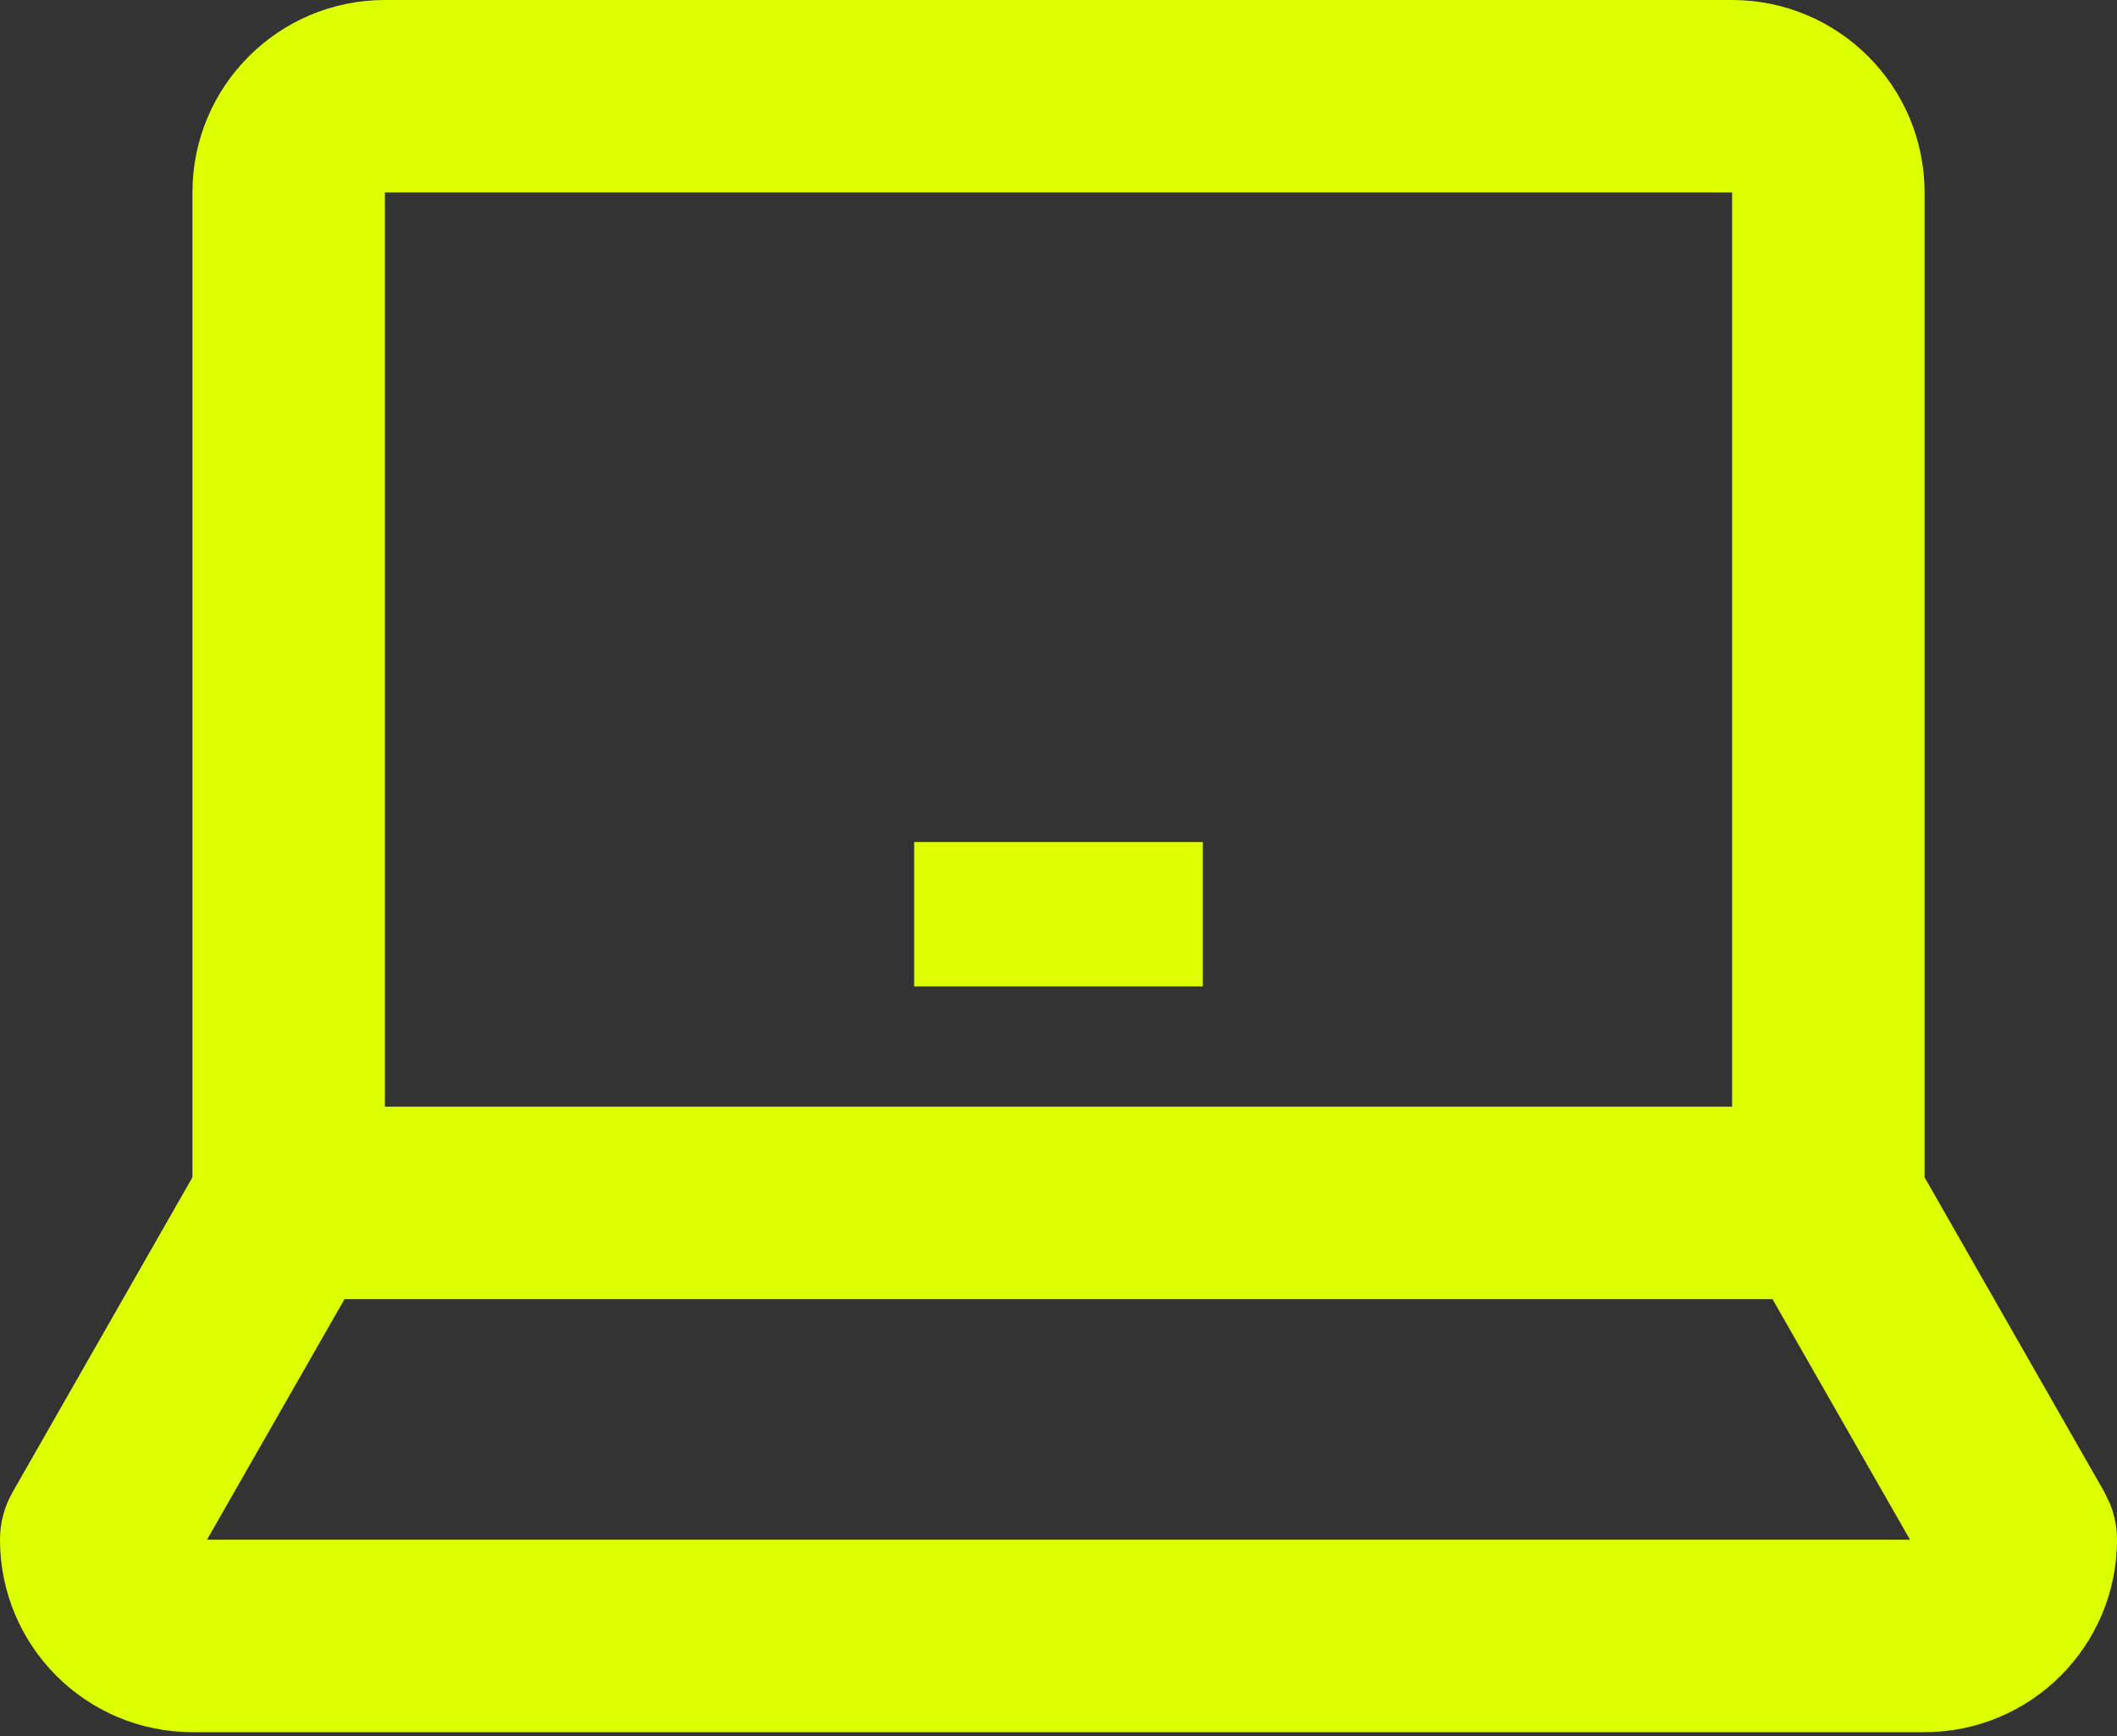 <svg width="50" height="41" viewBox="0 0 50 41" fill="none" xmlns="http://www.w3.org/2000/svg">
<rect x="0" y="0" width="50" height="41" fill="#333333" stroke="none"/>
<path d="M40.909 0C43.419 0 45.455 2.035 45.455 4.545V27.805L49.7 35.236L49.829 35.502C49.941 35.775 50 36.067 50 36.364C50 38.874 47.965 40.909 45.455 40.909H4.545C2.035 40.909 0 38.874 0 36.364C0 35.968 0.103 35.58 0.3 35.236L4.545 27.805V4.545C4.545 2.035 6.581 0 9.091 0H40.909ZM4.889 36.364H45.111L41.863 30.682H8.137L4.889 36.364ZM9.091 26.136H40.909V4.545H9.091V26.136ZM28.409 23.296H21.591V19.886H28.409V23.296Z" fill="#DDFF00"/>
</svg>
